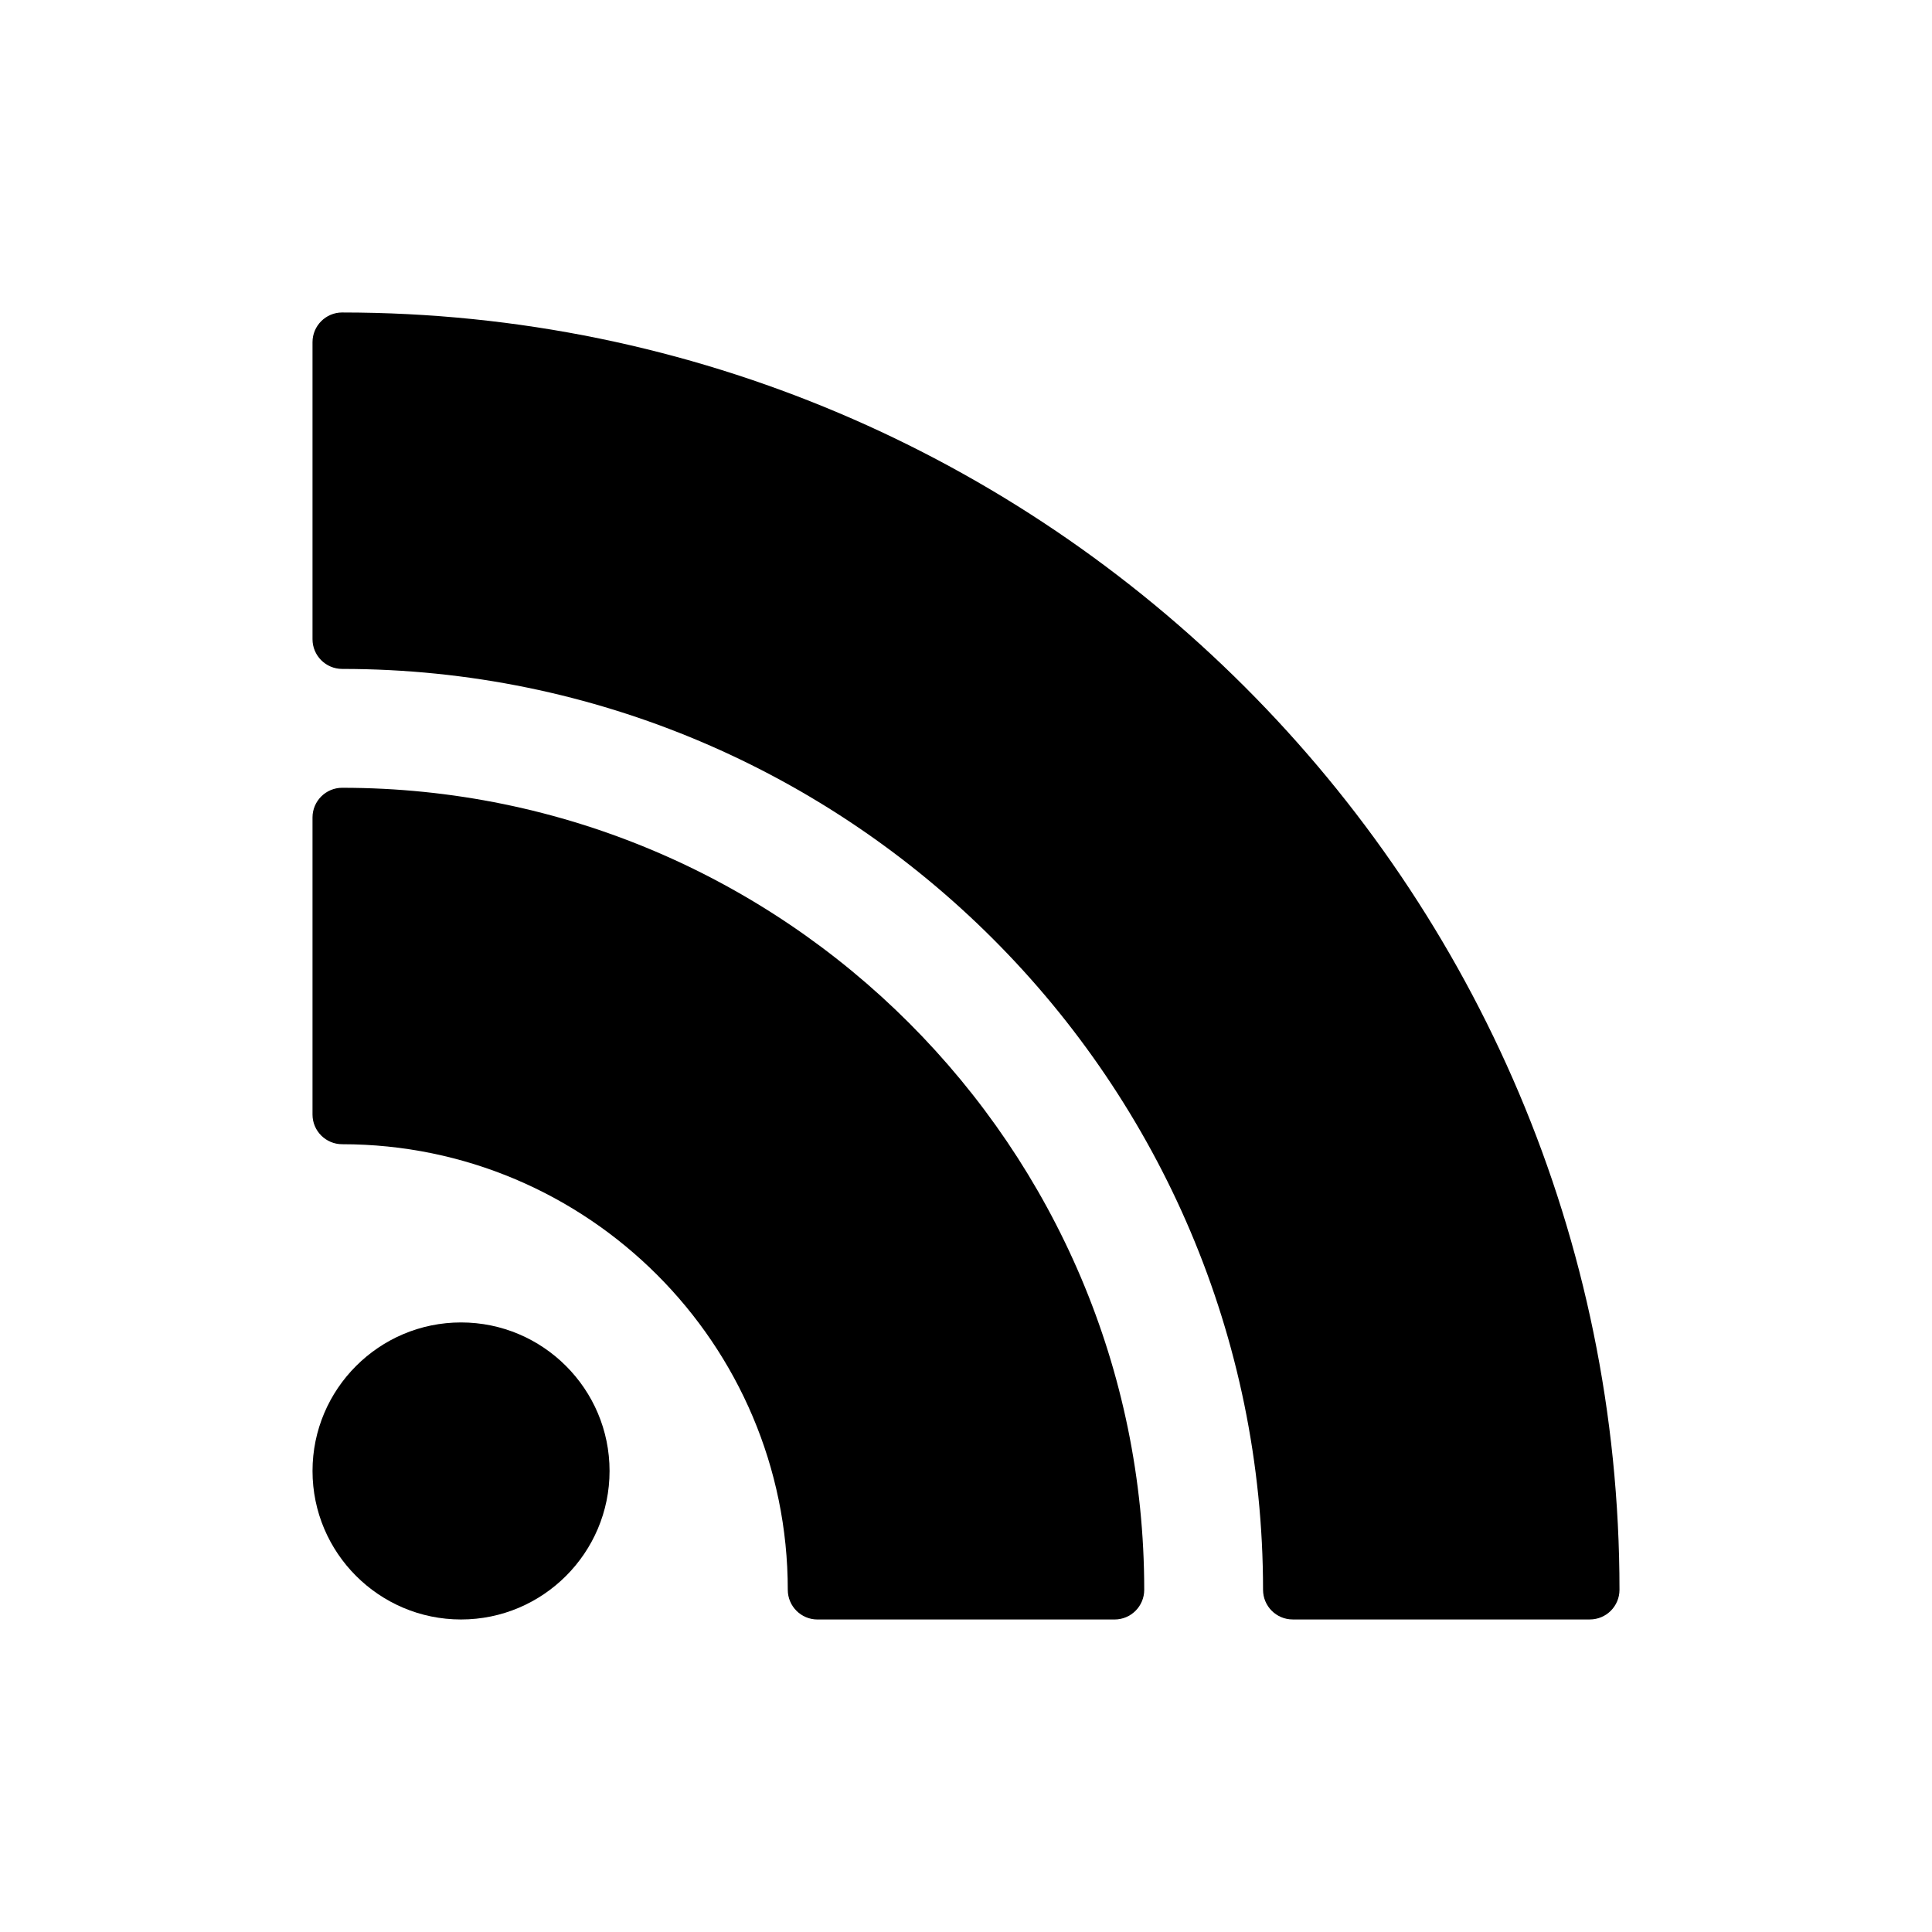 <?xml version="1.0" encoding="UTF-8"?>
<!-- Uploaded to: SVG Repo, www.svgrepo.com, Generator: SVG Repo Mixer Tools -->
<svg fill="#000000" width="800px" height="800px" version="1.1" viewBox="144 144 512 512" xmlns="http://www.w3.org/2000/svg">
 <g>
  <path d="m266.18 494.46c-21.703 0-39.359 17.656-39.359 39.359 0 21.703 17.656 39.359 39.359 39.359s39.359-17.656 39.359-39.359c0-21.699-17.656-39.359-39.359-39.359z"/>
  <path d="m234.69 226.81c-4.344 0-7.871 3.527-7.871 7.871v78.719c0 4.344 3.527 7.871 7.871 7.871 134.55 0 244.03 109.47 244.03 244.03 0 4.352 3.519 7.871 7.871 7.871h78.719c4.352 0 7.871-3.519 7.871-7.871 0.004-186.64-151.85-338.49-338.49-338.49z"/>
  <path d="m234.69 352.77c-4.344 0-7.871 3.527-7.871 7.871v78.719c0 4.352 3.527 7.871 7.871 7.871 65.109 0 118.08 52.973 118.08 118.08 0 4.352 3.527 7.871 7.871 7.871h78.719c4.352 0 7.871-3.519 7.871-7.871 0-117.2-95.348-212.54-212.54-212.54z"/>
 </g>
</svg>